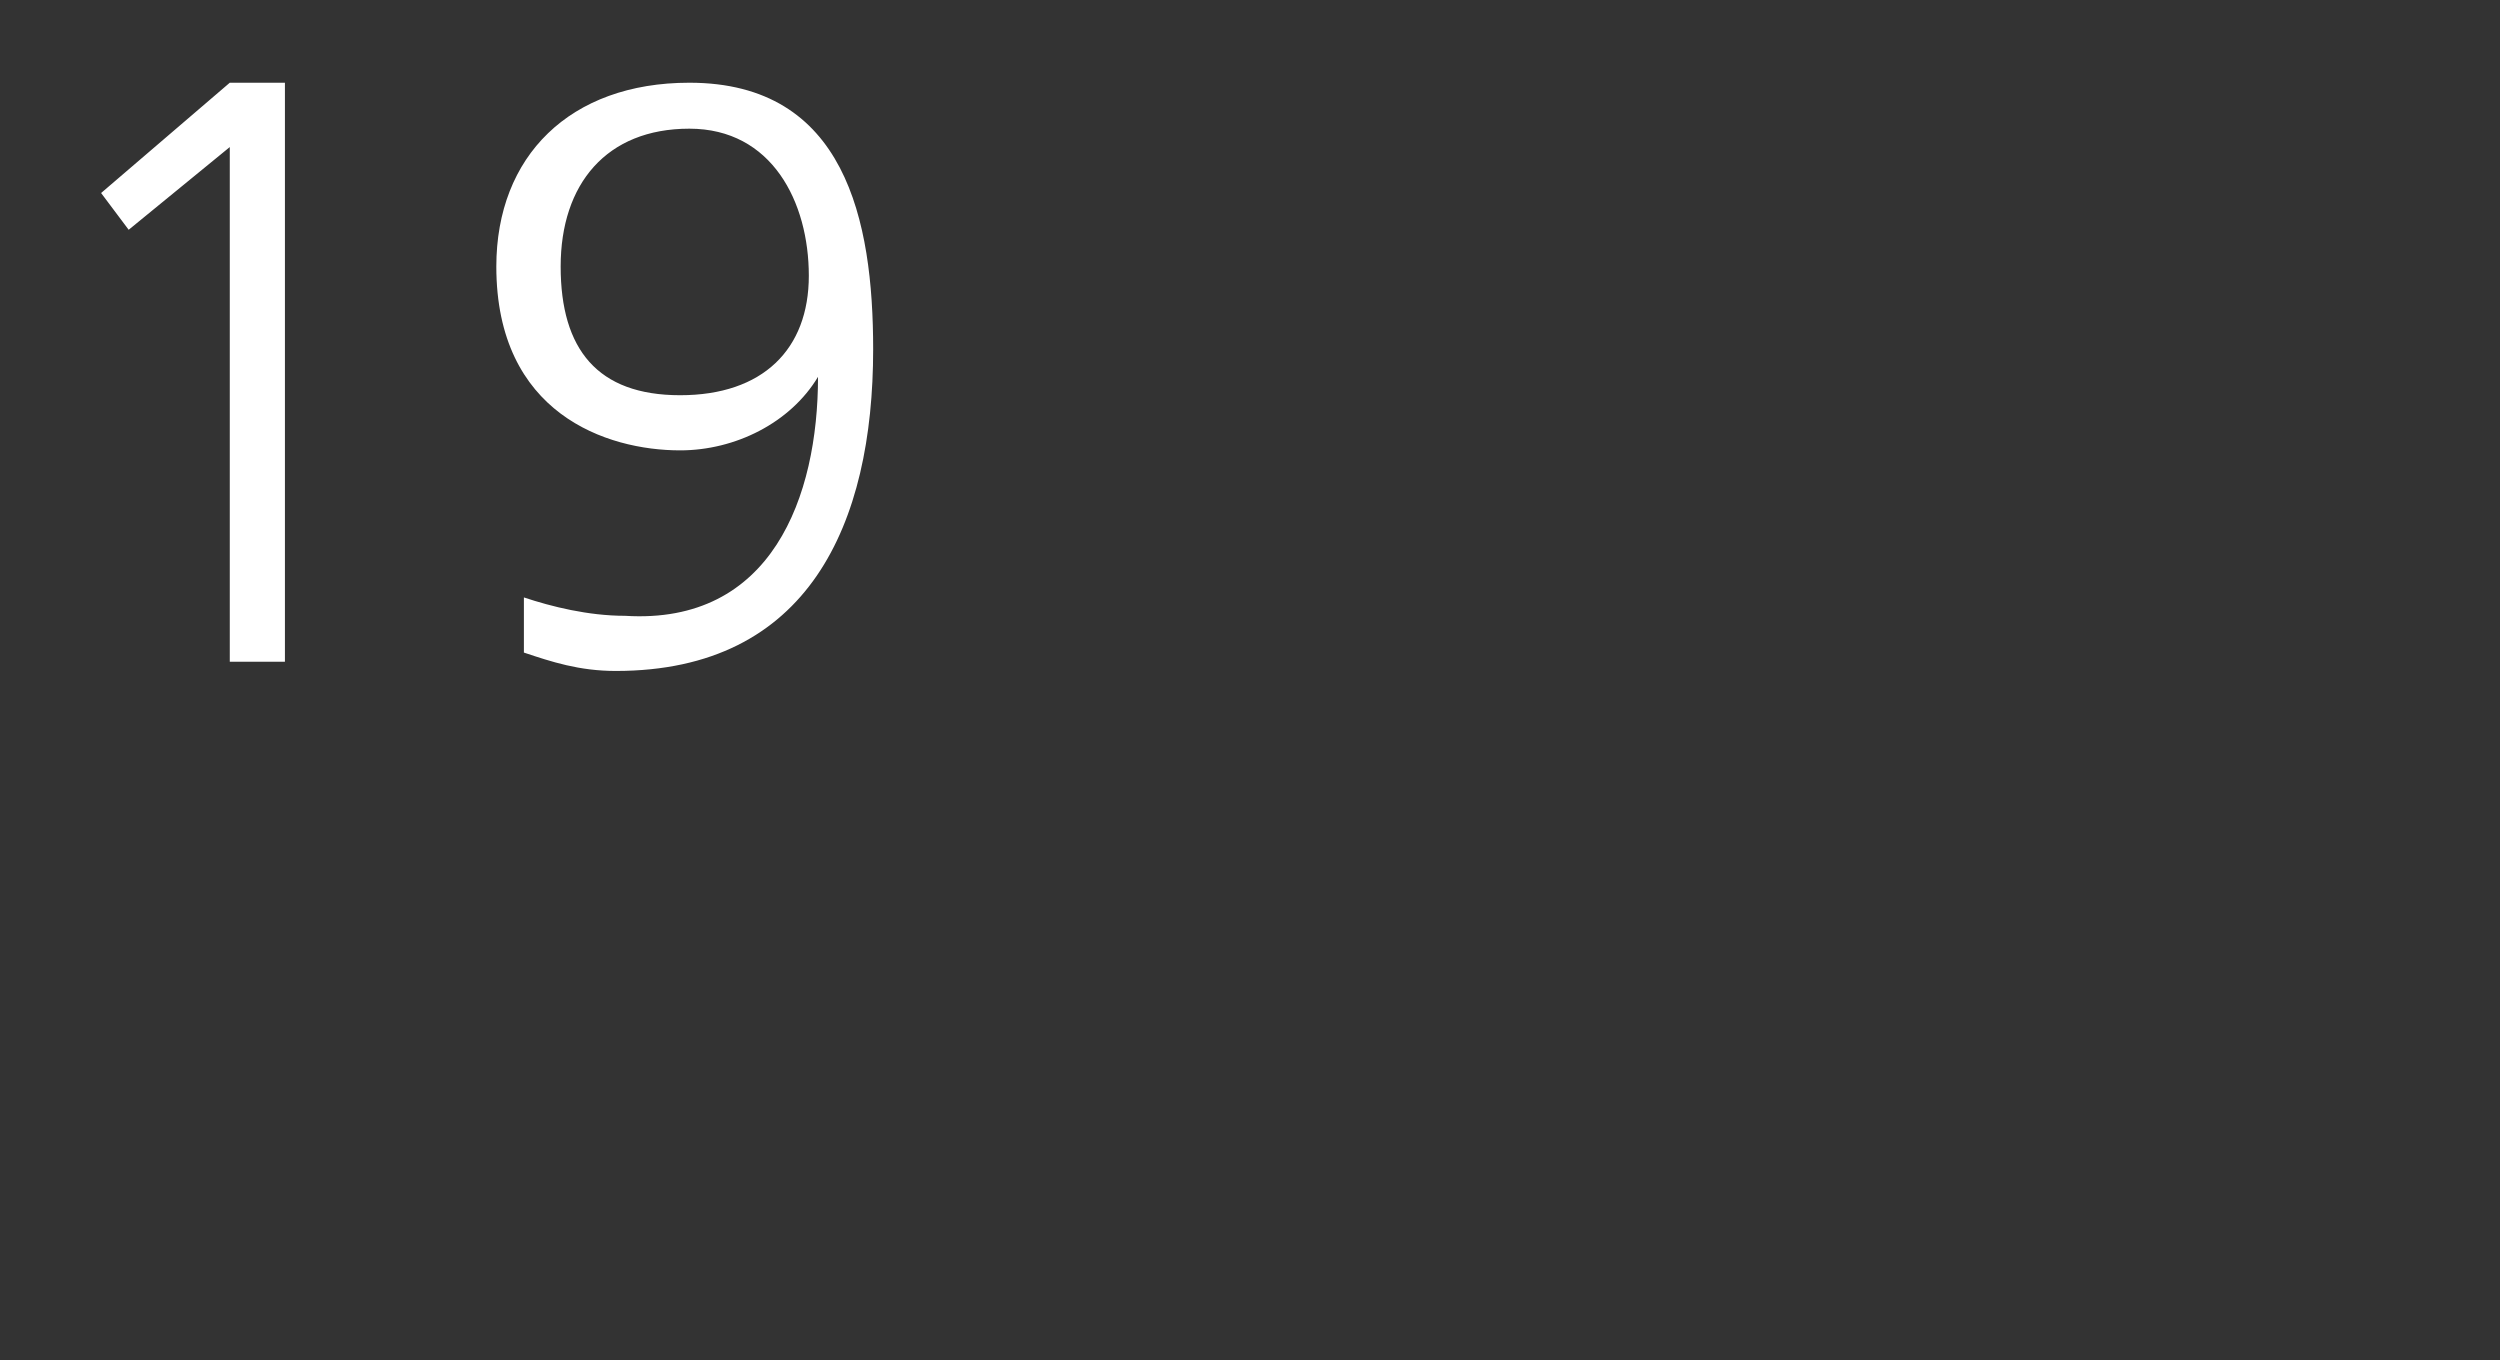 <?xml version="1.0" standalone="no"?>
<!DOCTYPE svg PUBLIC "-//W3C//DTD SVG 1.1//EN" "http://www.w3.org/Graphics/SVG/1.1/DTD/svg11.dtd">
<svg xmlns="http://www.w3.org/2000/svg" version="1.1" width="27.2px" height="14.8px" viewBox="0 0 27.2 14.8">
  <rect x="0" y="0" width="27.2" height="14.8" fill="#333333" stroke="none"/>
  <desc>19</desc>
  <defs/>
  <g id="Polygon477430">
    <path d="M 2.5 0.9 L 3.1 0.9 L 3.1 7.2 L 2.5 7.2 L 2.5 1.6 L 1.4 2.5 L 1.1 2.1 L 2.5 0.9 Z M 9.5 3.8 C 9.5 5.7 8.8 7.3 6.7 7.3 C 6.3 7.3 6 7.2 5.7 7.1 C 5.7 7.1 5.7 6.5 5.7 6.5 C 6 6.6 6.4 6.7 6.8 6.7 C 8.4 6.8 8.9 5.4 8.9 4.1 C 8.9 4.1 8.9 4.1 8.9 4.1 C 8.6 4.6 8 4.9 7.4 4.9 C 6.6 4.9 5.4 4.5 5.4 2.9 C 5.4 1.7 6.2 0.9 7.5 0.9 C 9.2 0.9 9.5 2.4 9.5 3.8 Z M 8.8 3 C 8.8 2.2 8.4 1.4 7.5 1.4 C 6.6 1.4 6.1 2 6.1 2.9 C 6.1 3.8 6.5 4.3 7.4 4.3 C 8.3 4.3 8.8 3.8 8.8 3 Z " stroke="none" fill="#fff"/>
  </g>
</svg>